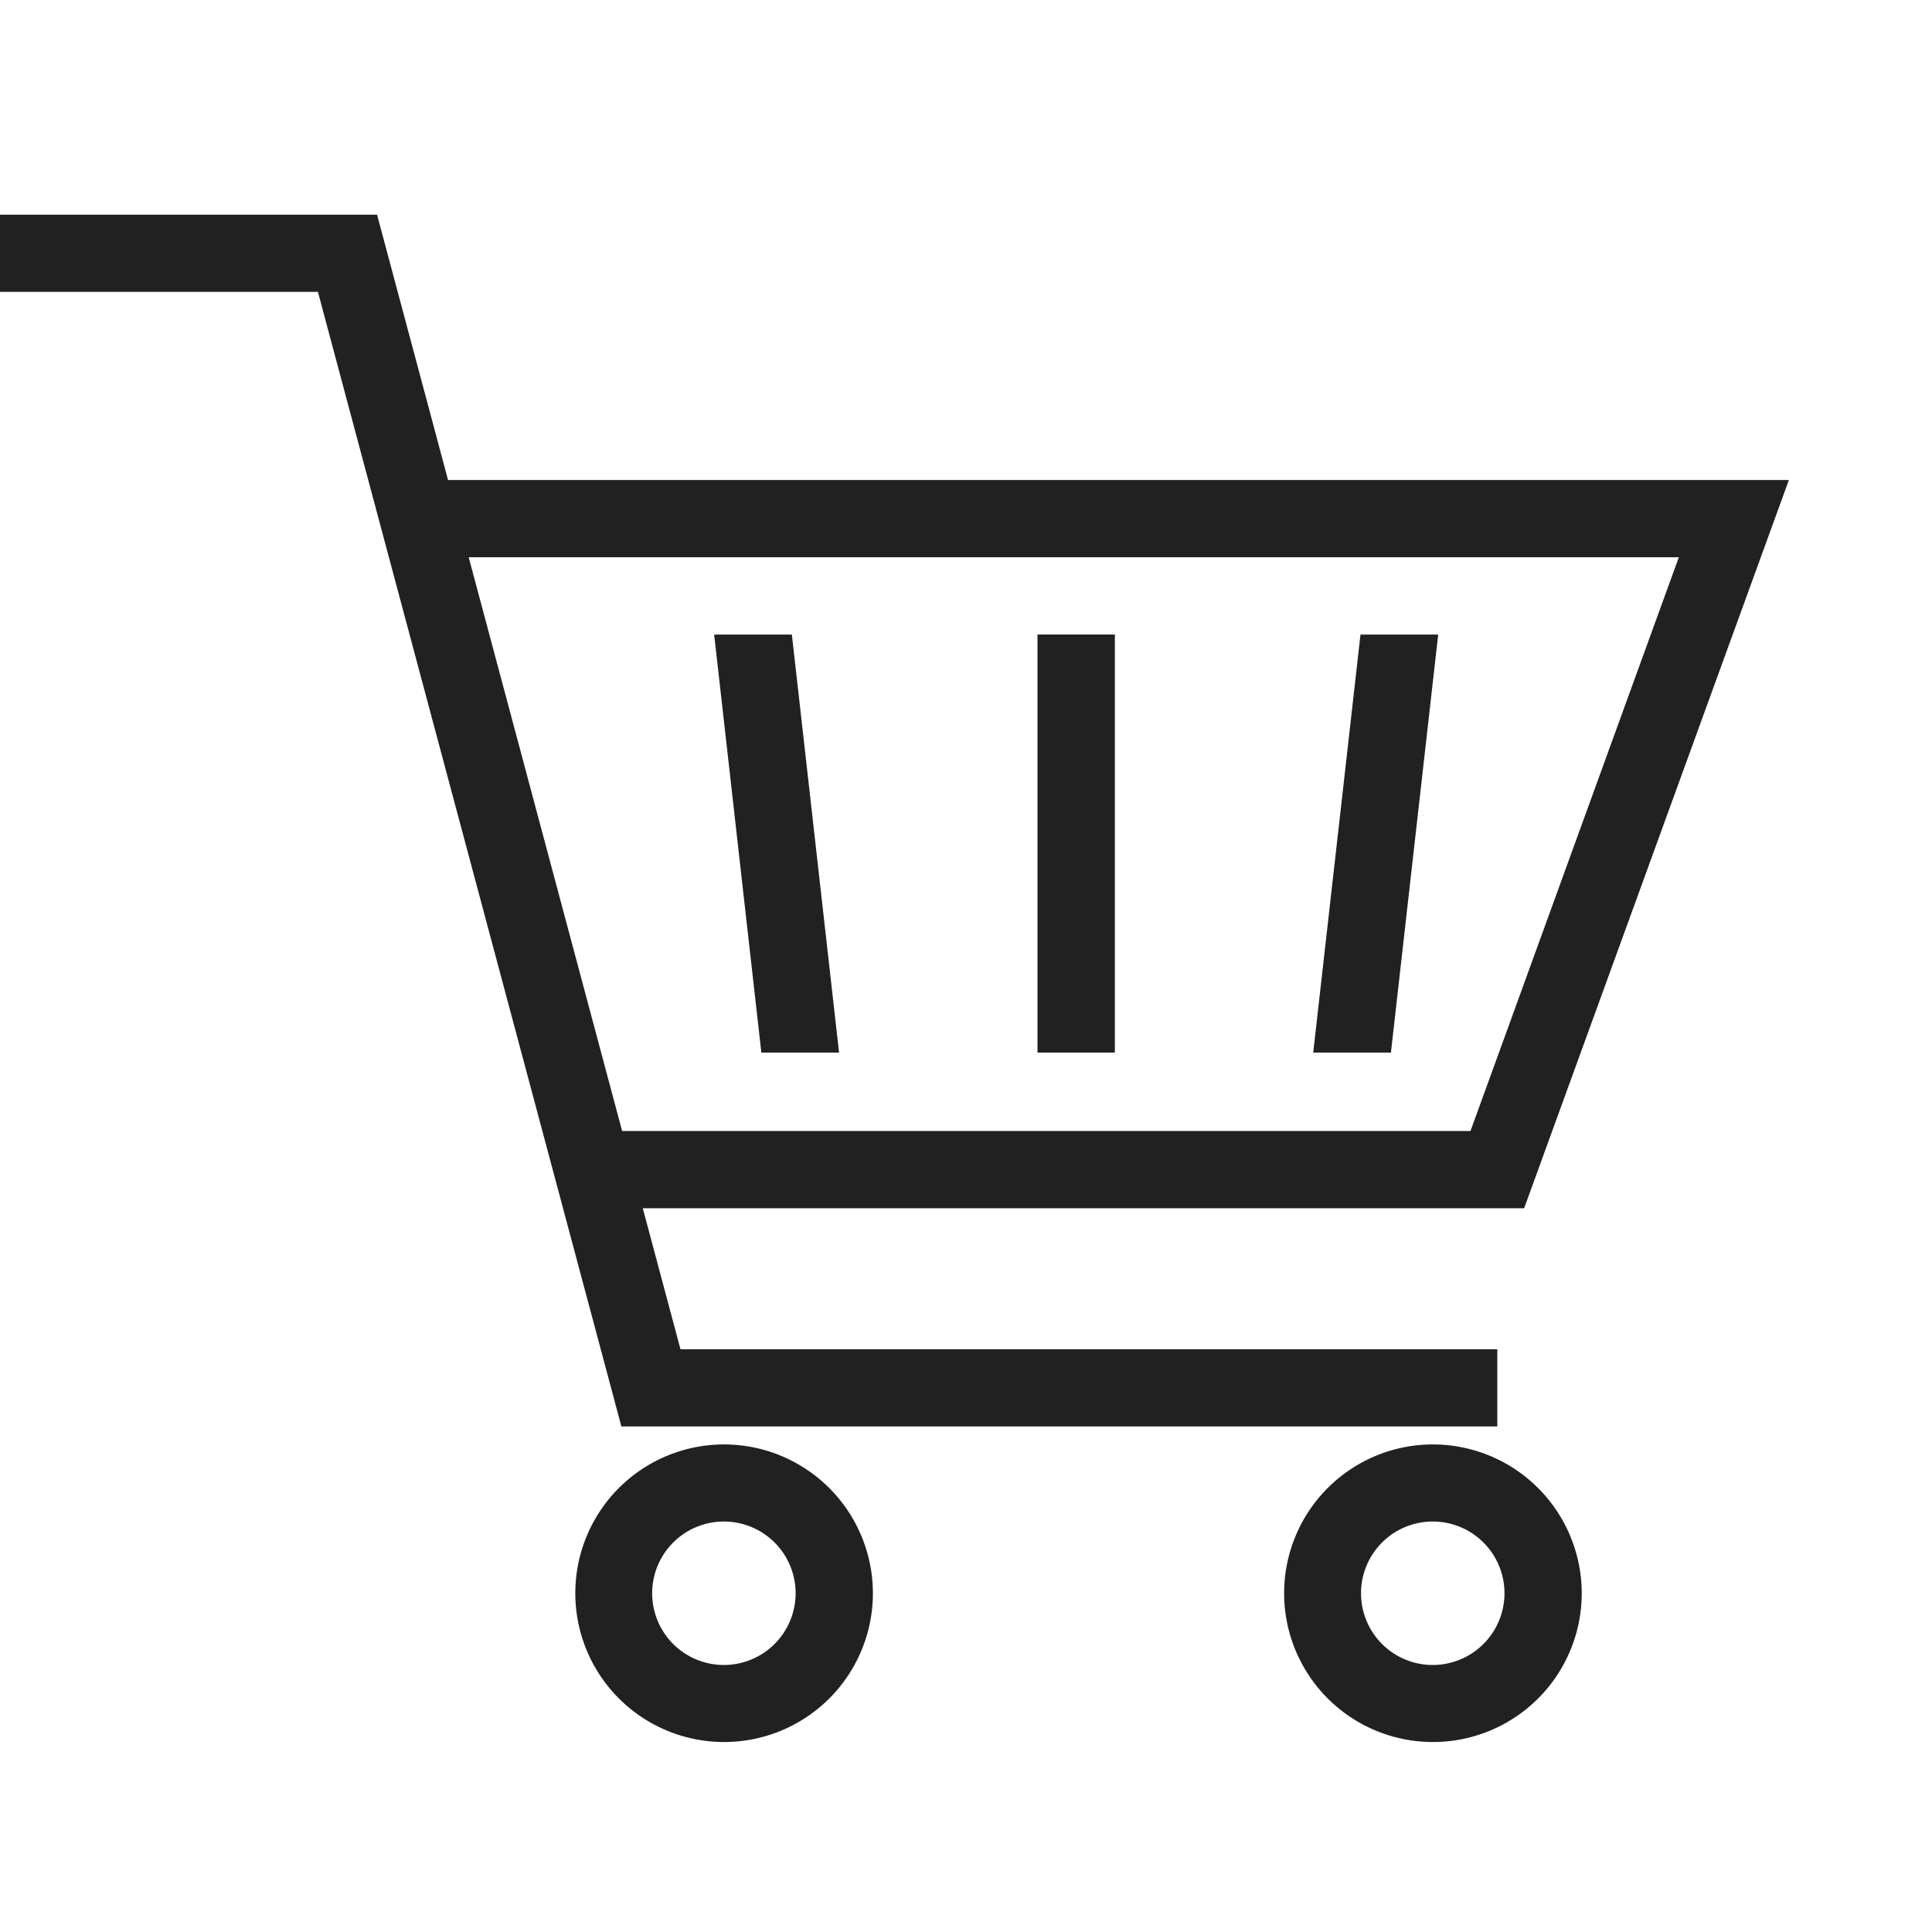 <svg id="Group_243" data-name="Group 243" xmlns="http://www.w3.org/2000/svg" xmlns:xlink="http://www.w3.org/1999/xlink" width="54" height="54" viewBox="0 0 54 54">
  <defs>
    <clipPath id="clip-path">
      <rect id="Rectangle_5086" data-name="Rectangle 5086" width="50" height="42.689" fill="#212121"/>
    </clipPath>
  </defs>
  <rect id="Rectangle_5099" data-name="Rectangle 5099" width="54" height="54" fill="#212121" opacity="0"/>
  <g id="Group_238" data-name="Group 238" transform="translate(0 6)">
    <path id="Path_1993" data-name="Path 1993" d="M13.1,9.575H46.924L41.1,25.613H17.389ZM0,0V2.158H8.886L17.368,33.87H41.85V31.712H19.02l-1.054-3.941H42.6L50,7.416H12.523L10.539,0Z" fill="#212121"/>
    <g id="Group_237" data-name="Group 237" transform="translate(0 0)">
      <g id="Group_236" data-name="Group 236" clip-path="url(#clip-path)">
        <path id="Path_1994" data-name="Path 1994" d="M22.075,38.3a4.159,4.159,0,1,0,4.16,4.16,4.164,4.164,0,0,0-4.16-4.16m0,6.165a2.005,2.005,0,1,1,2-2,2.007,2.007,0,0,1-2,2" transform="translate(-1.837 -3.928)" fill="#212121"/>
        <path id="Path_1995" data-name="Path 1995" d="M44.153,38.3a4.159,4.159,0,1,0,4.159,4.16,4.164,4.164,0,0,0-4.159-4.16m0,6.165a2.005,2.005,0,1,1,2-2,2.007,2.007,0,0,1-2,2" transform="translate(-4.102 -3.928)" fill="#212121"/>
        <path id="Path_1996" data-name="Path 1996" d="M44.393,13.077H42.221L40.9,24.761h2.172Z" transform="translate(-4.195 -1.341)" fill="#212121"/>
        <rect id="Rectangle_5085" data-name="Rectangle 5085" width="2.163" height="11.685" transform="translate(28.998 11.735)" fill="#212121"/>
        <path id="Path_1997" data-name="Path 1997" d="M23.561,24.761h2.172L24.414,13.077H22.242Z" transform="translate(-2.281 -1.341)" fill="#212121"/>
      </g>
    </g>
  </g>
</svg>
